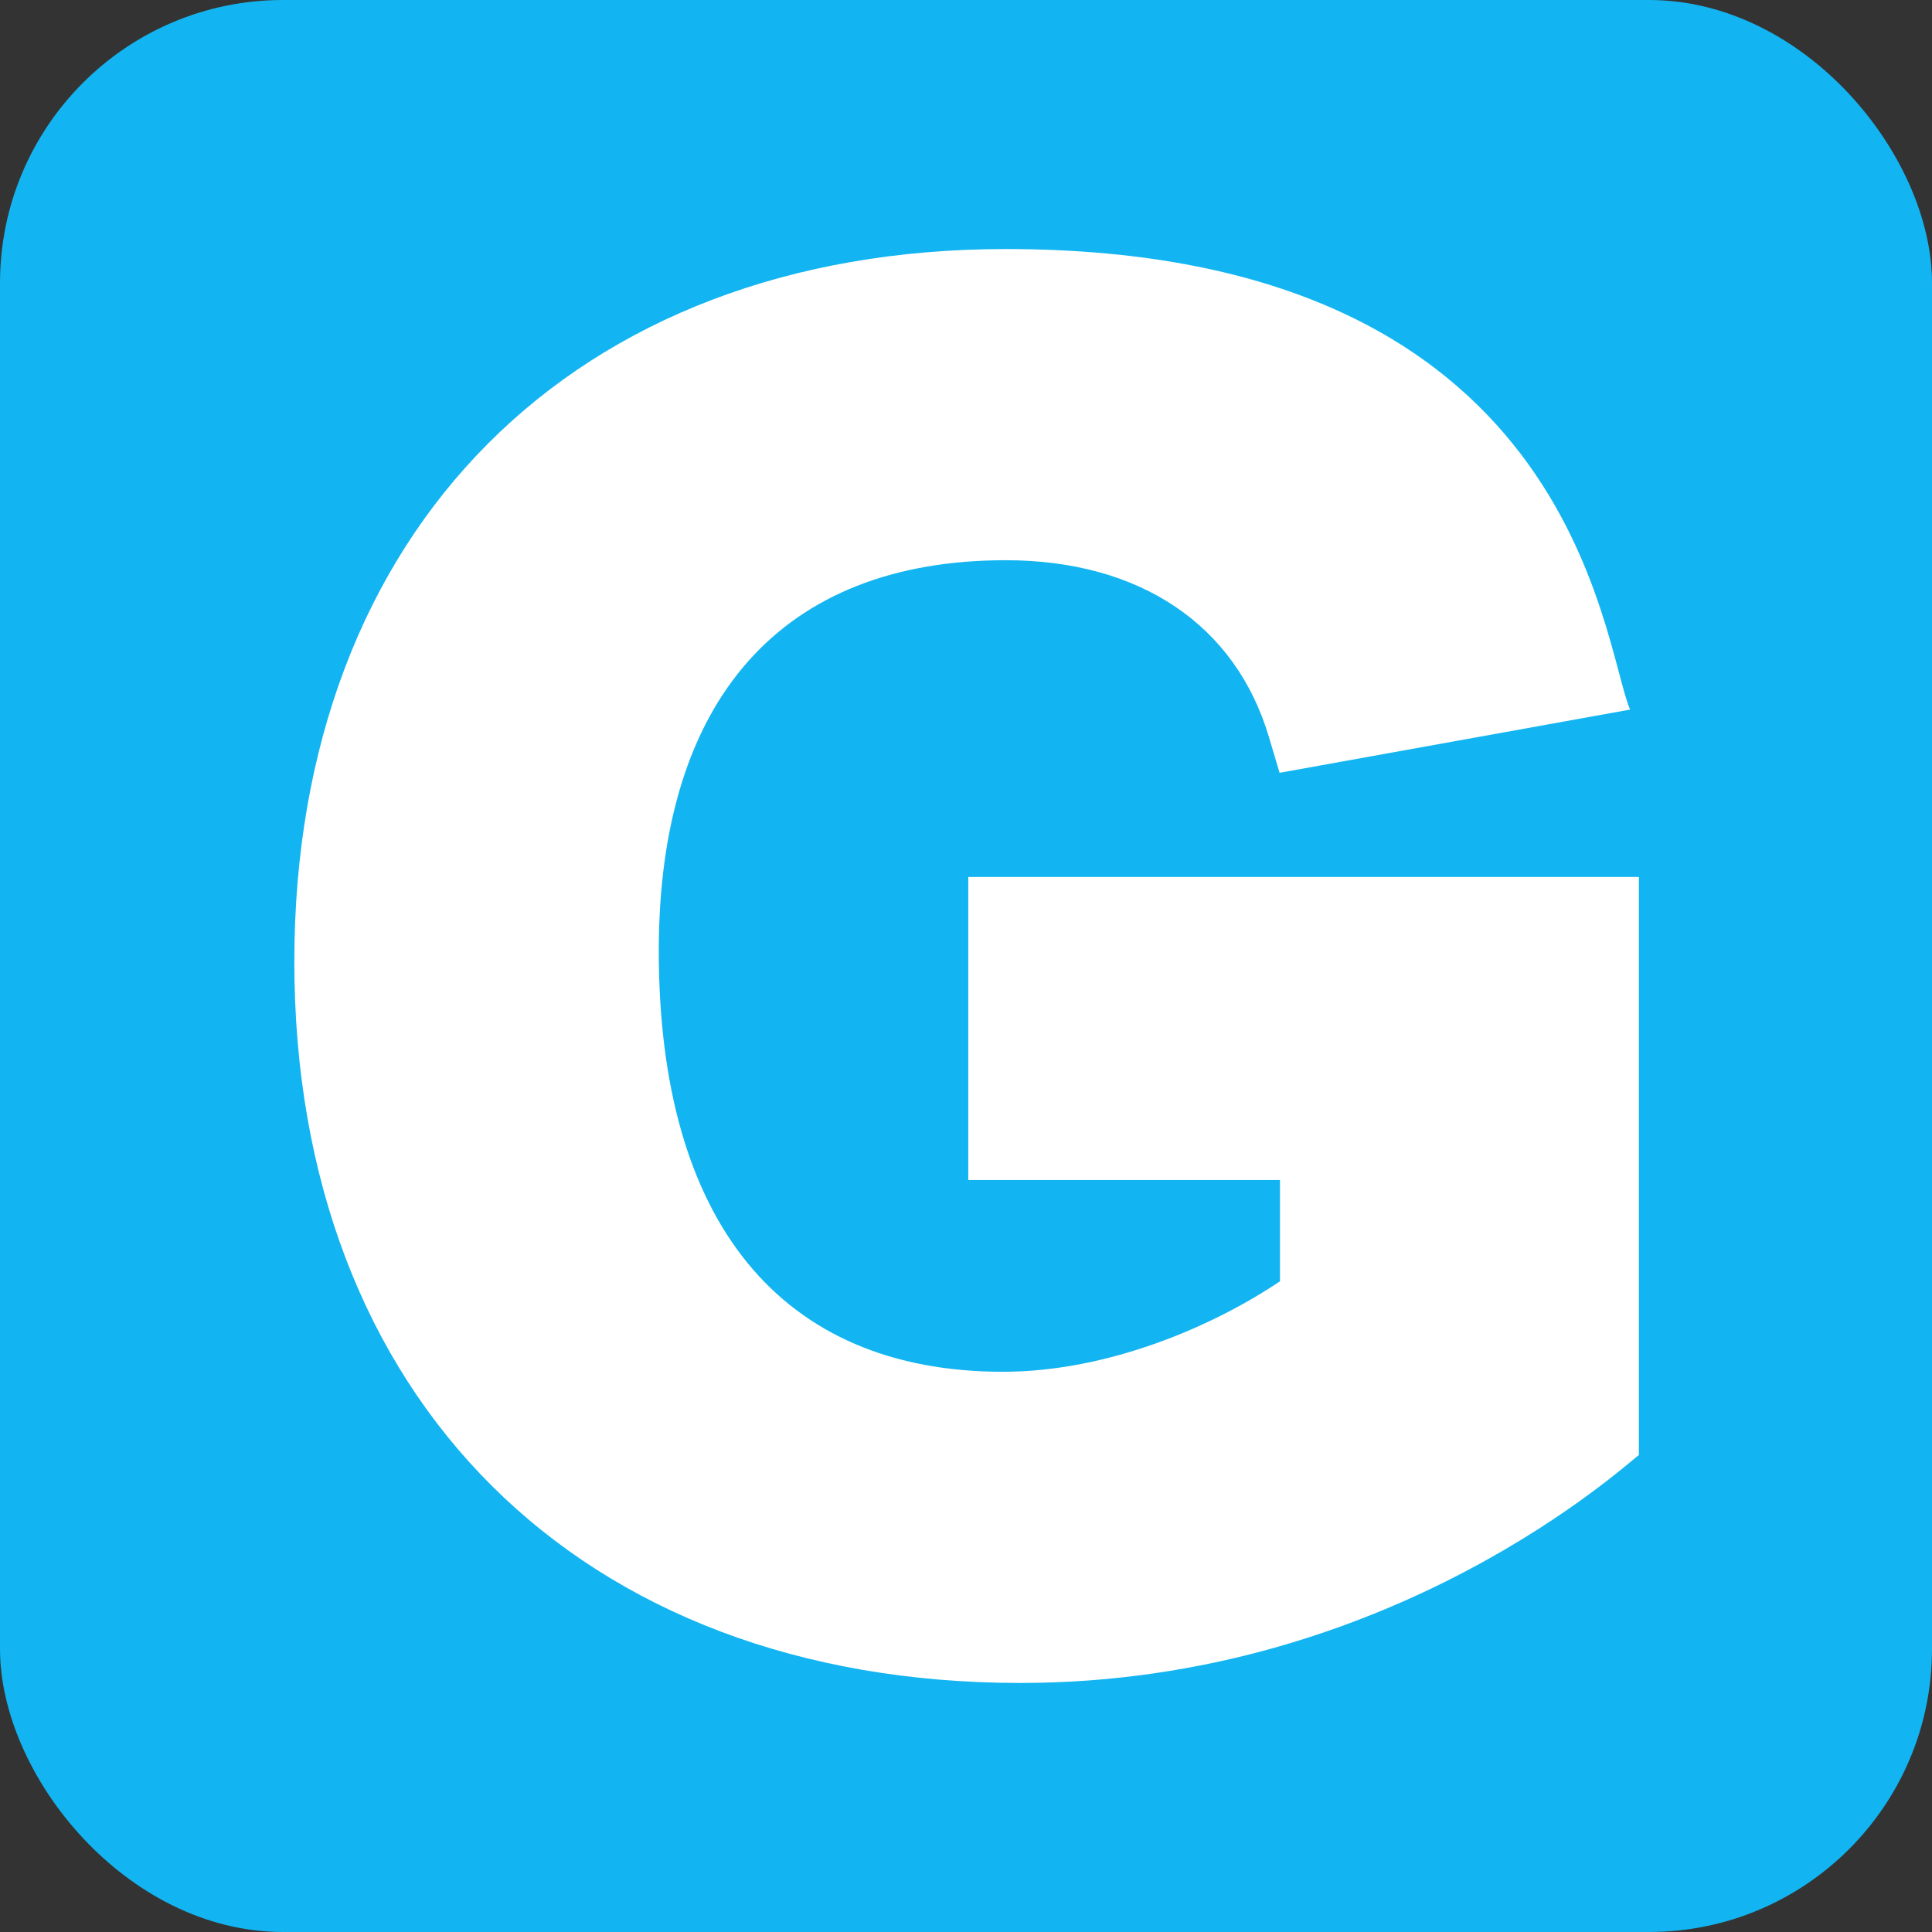 <svg viewBox="0 0 512 512" fill="none" xmlns="http://www.w3.org/2000/svg"><rect x="0" y="0" width="512" height="512" fill="#333333" stroke="none"/><rect width="512" height="512" rx="75" fill="#12B5F1"/><path d="M270.42 446c98.748 0 161.297-58.802 163.906-60.385V232.408H256.603v80.31h82.605v26.832c-17.352 11.7-45.27 23.983-73.418 23.983-58.817 0-91.205-39.606-91.205-111.524 0-66.776 32.648-103.545 91.933-103.545 35.464 0 60.882 17.058 69.743 46.793l2.84 9.545 92.888-16.753C424.36 170.035 417.445 66 266.518 66 151.995 66 78 140.574 78 254.826 78 370.514 153.526 446 270.42 446z" fill="#fff"/></svg>
